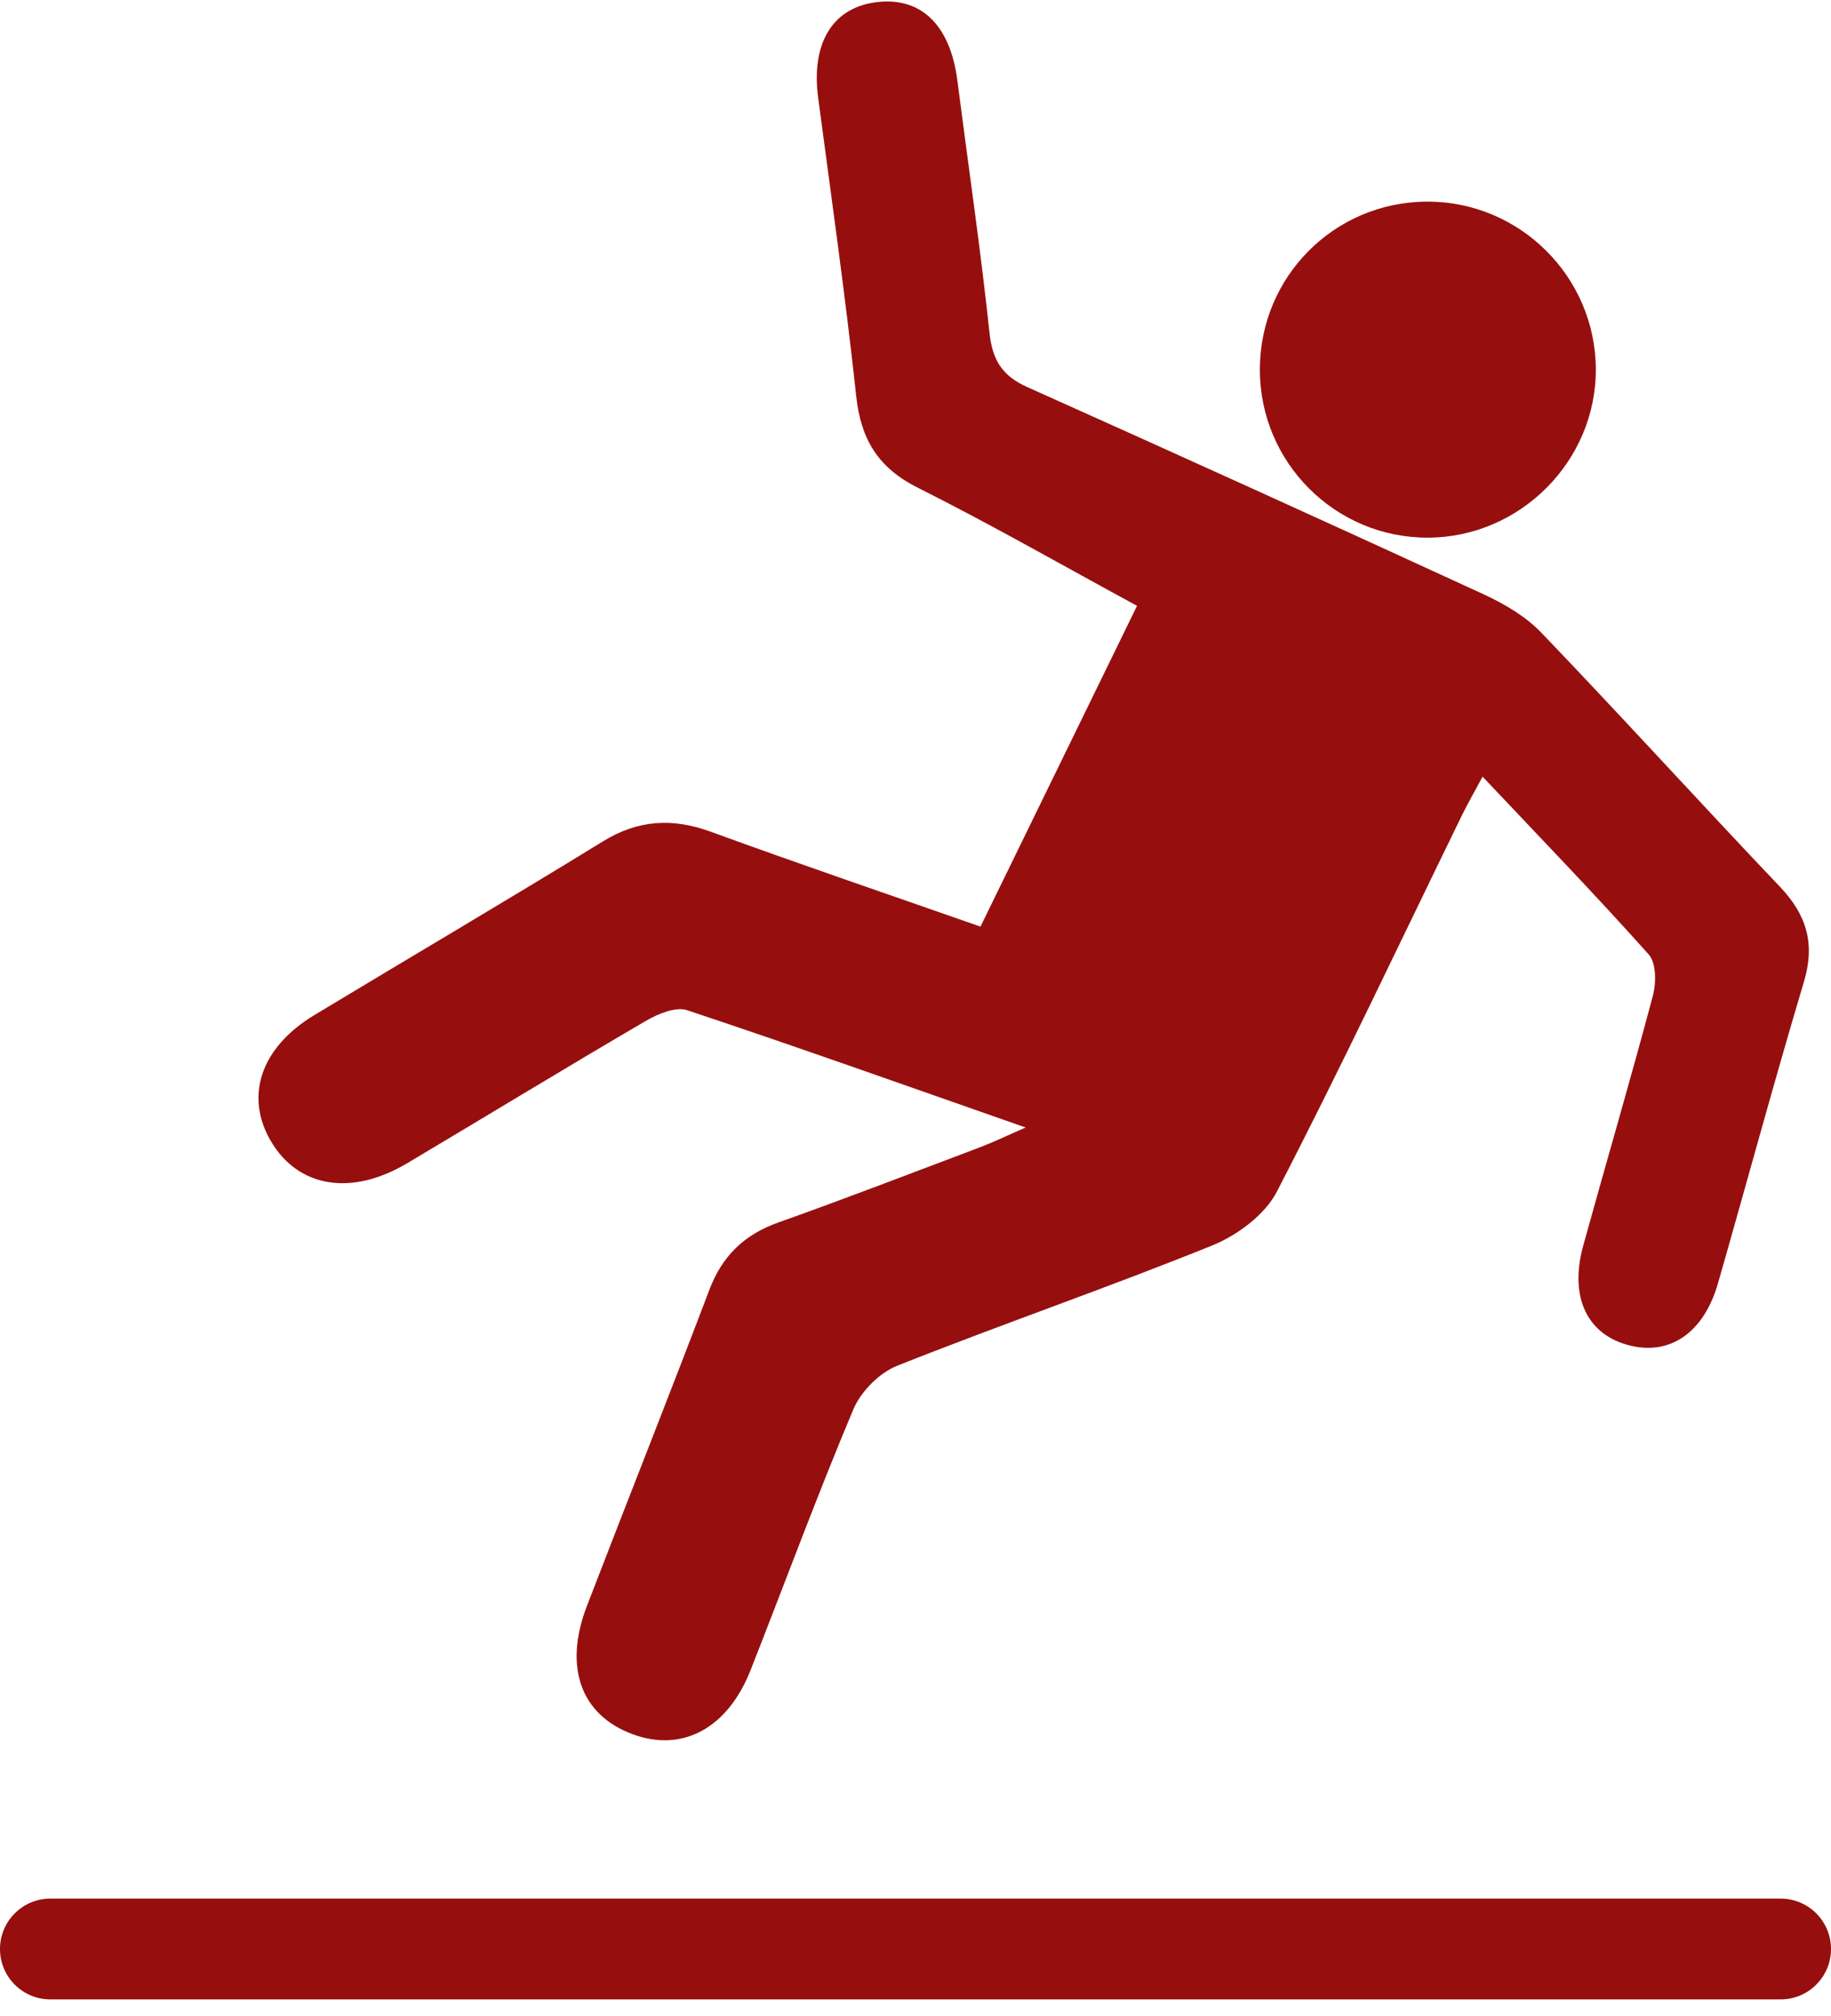 <?xml version="1.0" encoding="UTF-8"?>
<svg width="109px" height="120px" viewBox="0 0 109 120" version="1.1" xmlns="http://www.w3.org/2000/svg" xmlns:xlink="http://www.w3.org/1999/xlink">
    <title>sllip</title>
    <g id="Page-1" stroke="none" stroke-width="1" fill="none" fill-rule="evenodd">
        <g id="inner-page-copy-2" transform="translate(-331, -915)" fill="#960F0E">
            <g id="sllip" transform="translate(331, 915.088)">
                <path d="M58.368,55.062 C61.542,48.559 64.561,42.377 67.688,35.97 C63.28,33.578 59.016,31.136 54.63,28.936 C52.259,27.747 51.247,26.047 50.971,23.492 C50.331,17.559 49.491,11.647 48.705,5.729 C48.282,2.543 49.516,0.421 52.071,0.055 C54.782,-0.334 56.562,1.359 56.992,4.699 C57.636,9.715 58.373,14.72 58.909,19.748 C59.08,21.349 59.67,22.284 61.146,22.946 C70.211,27.008 79.257,31.11 88.28,35.264 C89.533,35.841 90.815,36.588 91.754,37.566 C96.543,42.556 101.191,47.678 105.959,52.688 C107.554,54.364 108.065,56.08 107.39,58.338 C105.609,64.297 103.989,70.303 102.275,76.281 C101.433,79.216 99.436,80.595 97.022,79.993 C94.481,79.361 93.403,77.109 94.252,74.04 C95.621,69.084 97.074,64.151 98.394,59.183 C98.598,58.417 98.605,57.231 98.151,56.722 C94.999,53.19 91.701,49.785 88.259,46.137 C87.758,47.072 87.354,47.772 87,48.496 C83.36,55.958 79.822,63.471 76.007,70.845 C75.295,72.22 73.648,73.438 72.151,74.044 C65.954,76.551 59.622,78.728 53.409,81.199 C52.342,81.623 51.245,82.737 50.799,83.795 C48.643,88.918 46.721,94.137 44.684,99.31 C43.319,102.777 40.626,104.221 37.673,103.133 C34.579,101.993 33.536,99.14 34.941,95.488 C37.356,89.217 39.841,82.971 42.225,76.687 C42.99,74.67 44.293,73.395 46.341,72.668 C50.359,71.242 54.337,69.705 58.326,68.2 C59.071,67.919 59.79,67.57 61.057,67.019 C53.968,64.54 47.461,62.217 40.905,60.037 C40.222,59.81 39.153,60.261 38.432,60.682 C33.673,63.462 28.969,66.334 24.23,69.15 C20.912,71.121 17.756,70.592 16.134,67.843 C14.548,65.156 15.519,62.256 18.71,60.329 C24.429,56.877 30.192,53.495 35.881,49.996 C37.994,48.696 40.032,48.581 42.329,49.42 C47.578,51.337 52.871,53.137 58.368,55.062" id="Fill-1"></path>
                <path d="M3,118.912 L106,118.912 C107.657,118.912 109,117.569 109,115.912 C109,114.255 107.657,112.912 106,112.912 L3,112.912 C1.343,112.912 -2.02906125e-16,114.255 0,115.912 C2.02906125e-16,117.569 1.343,118.912 3,118.912 Z" id="Fill-4"></path>
                <path d="M84.997,31.912 C79.488,31.923 75.005,27.443 75,21.92 C74.994,16.382 79.437,11.921 84.968,11.912 C90.475,11.903 94.983,16.387 95,21.89 C95.017,27.362 90.487,31.901 84.997,31.912" id="Fill-6"></path>
            </g>
        </g>
    </g>
</svg>
